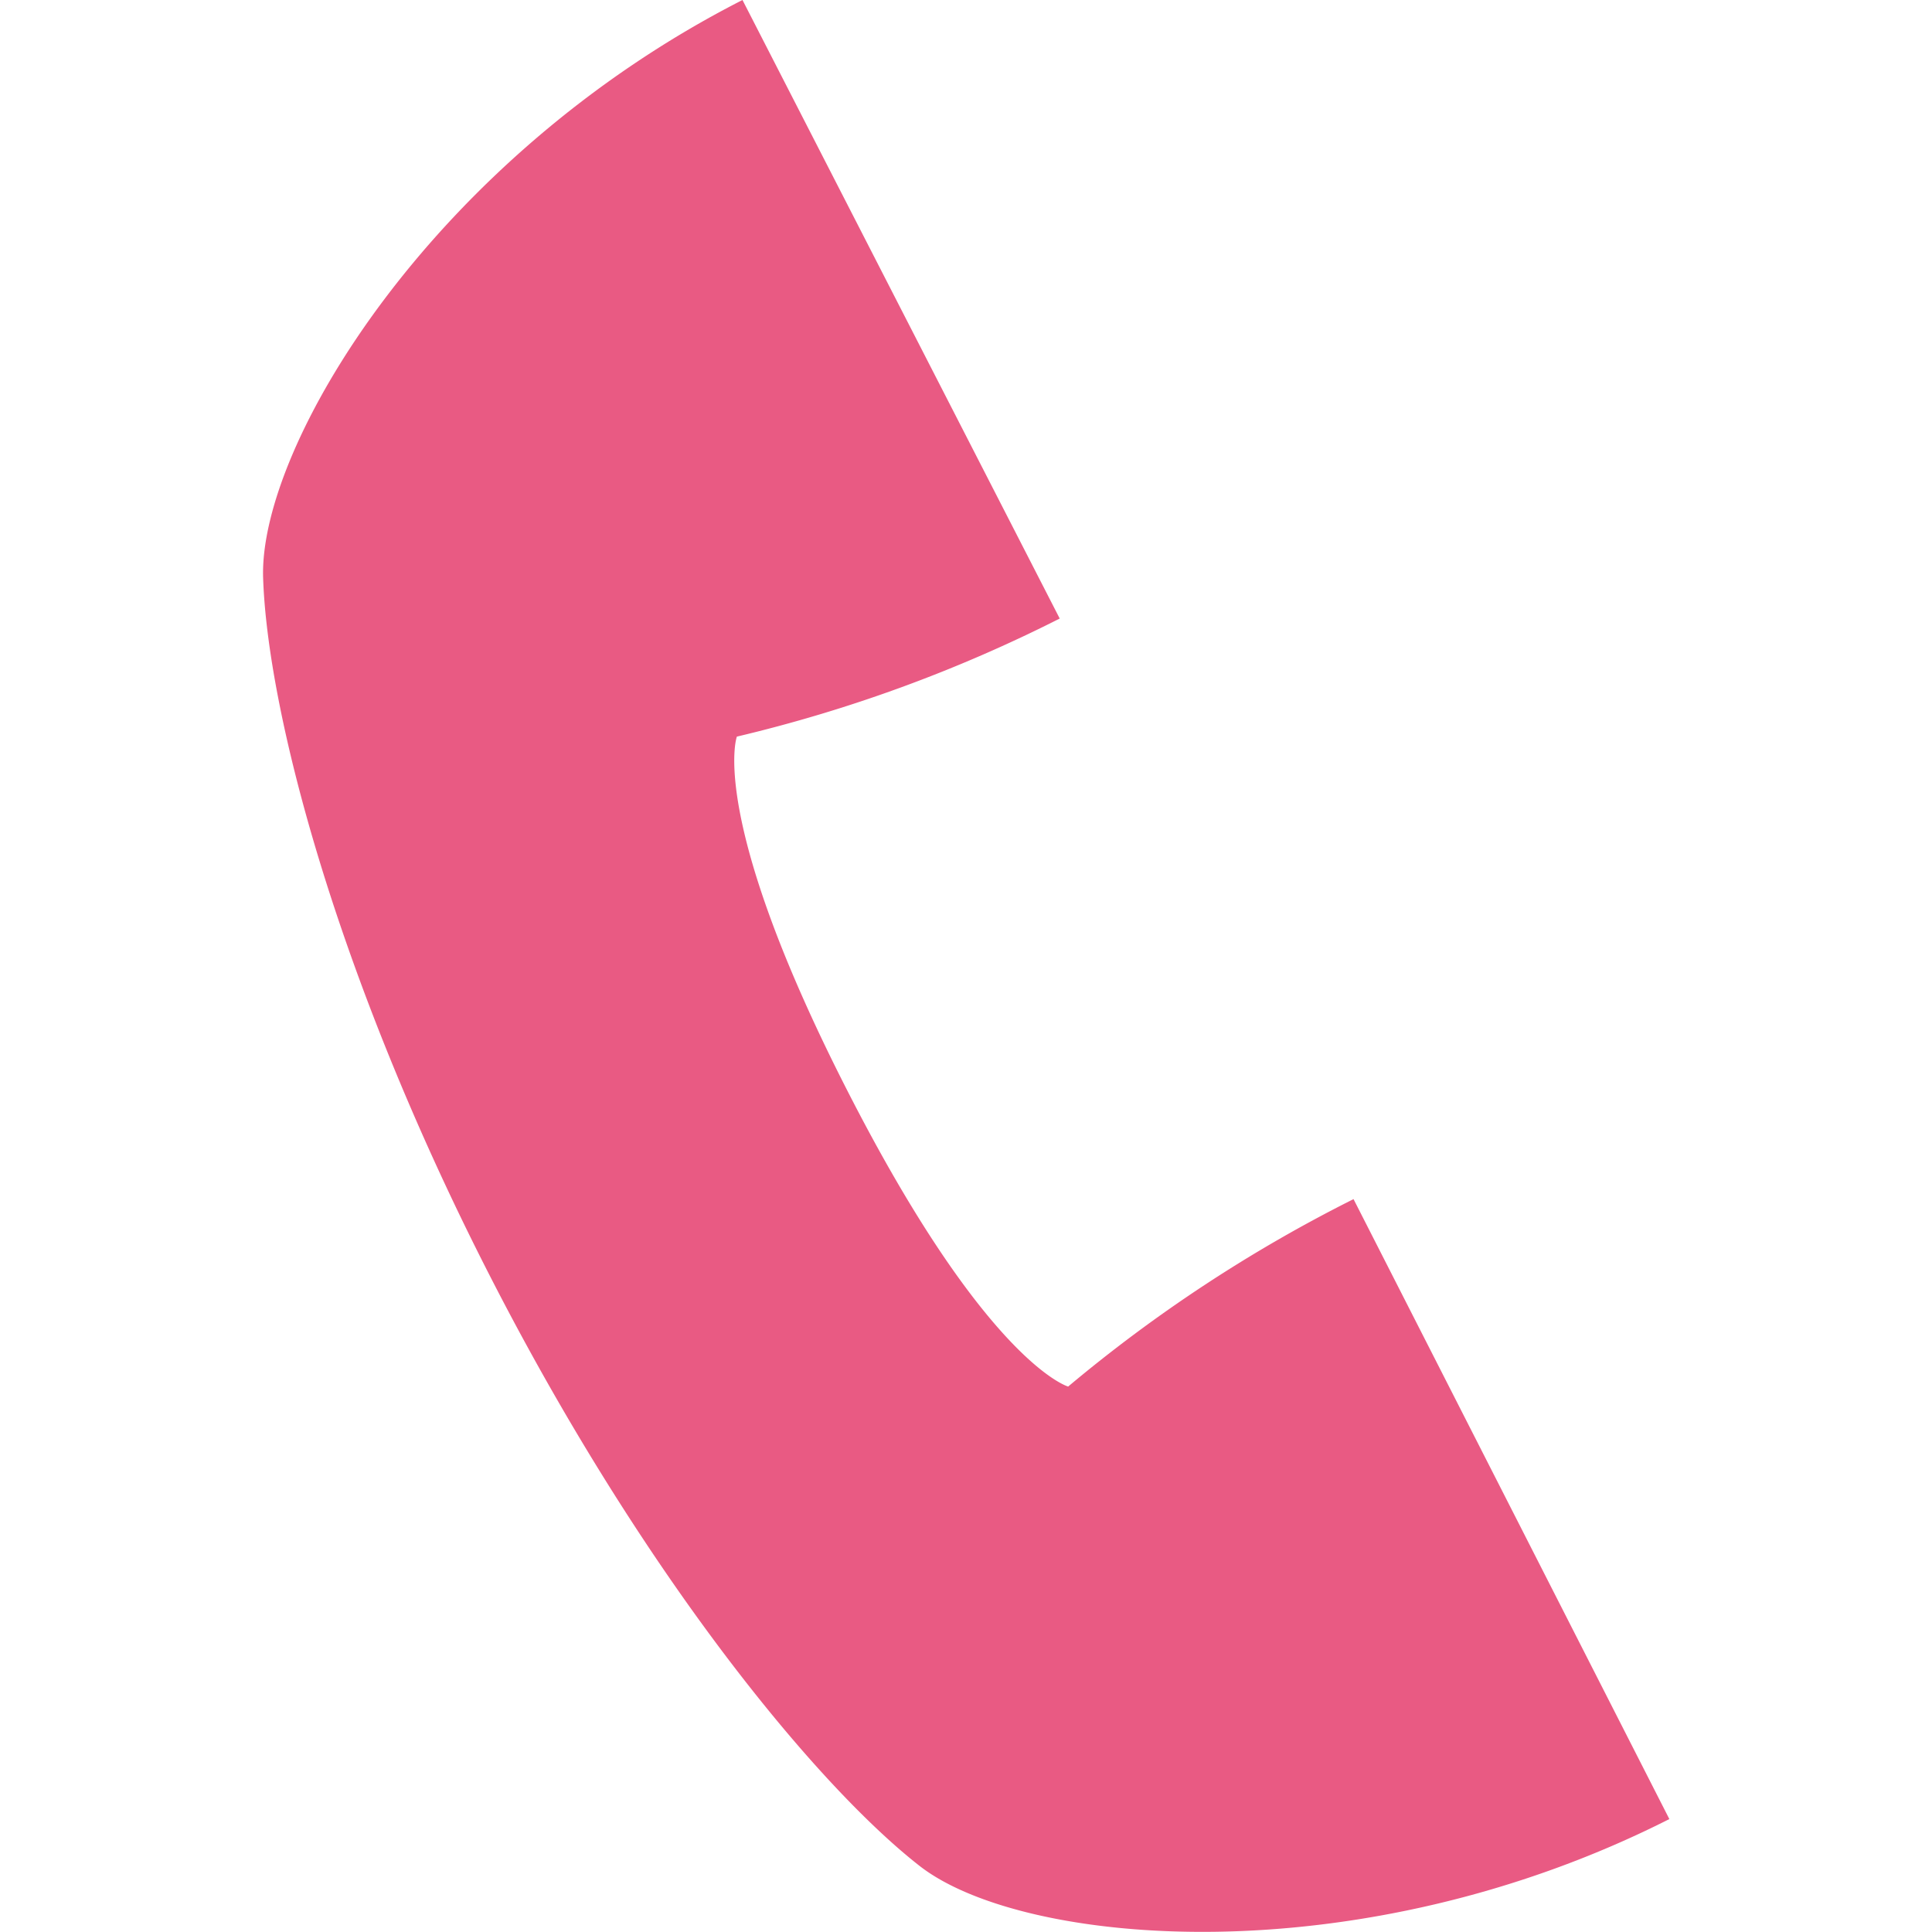 <svg viewBox="0 0 30 41.23" xmlns="http://www.w3.org/2000/svg" width="28px" height="28px"><path d="m23.27 25.59a31.27 31.27 0 0 0 -6.09 4s-1.74-.49-4.72-6.33-2.35-7.54-2.35-7.54a31.14 31.14 0 0 0 6.89-2.52l-6.77-13.2c-6.65 3.39-10.32 9.53-10.23 12.33s1.53 8.42 4.82 14.86 7 10.92 9.19 12.63 9.34 2.37 16-1z" fill="#e95a83"/></svg>